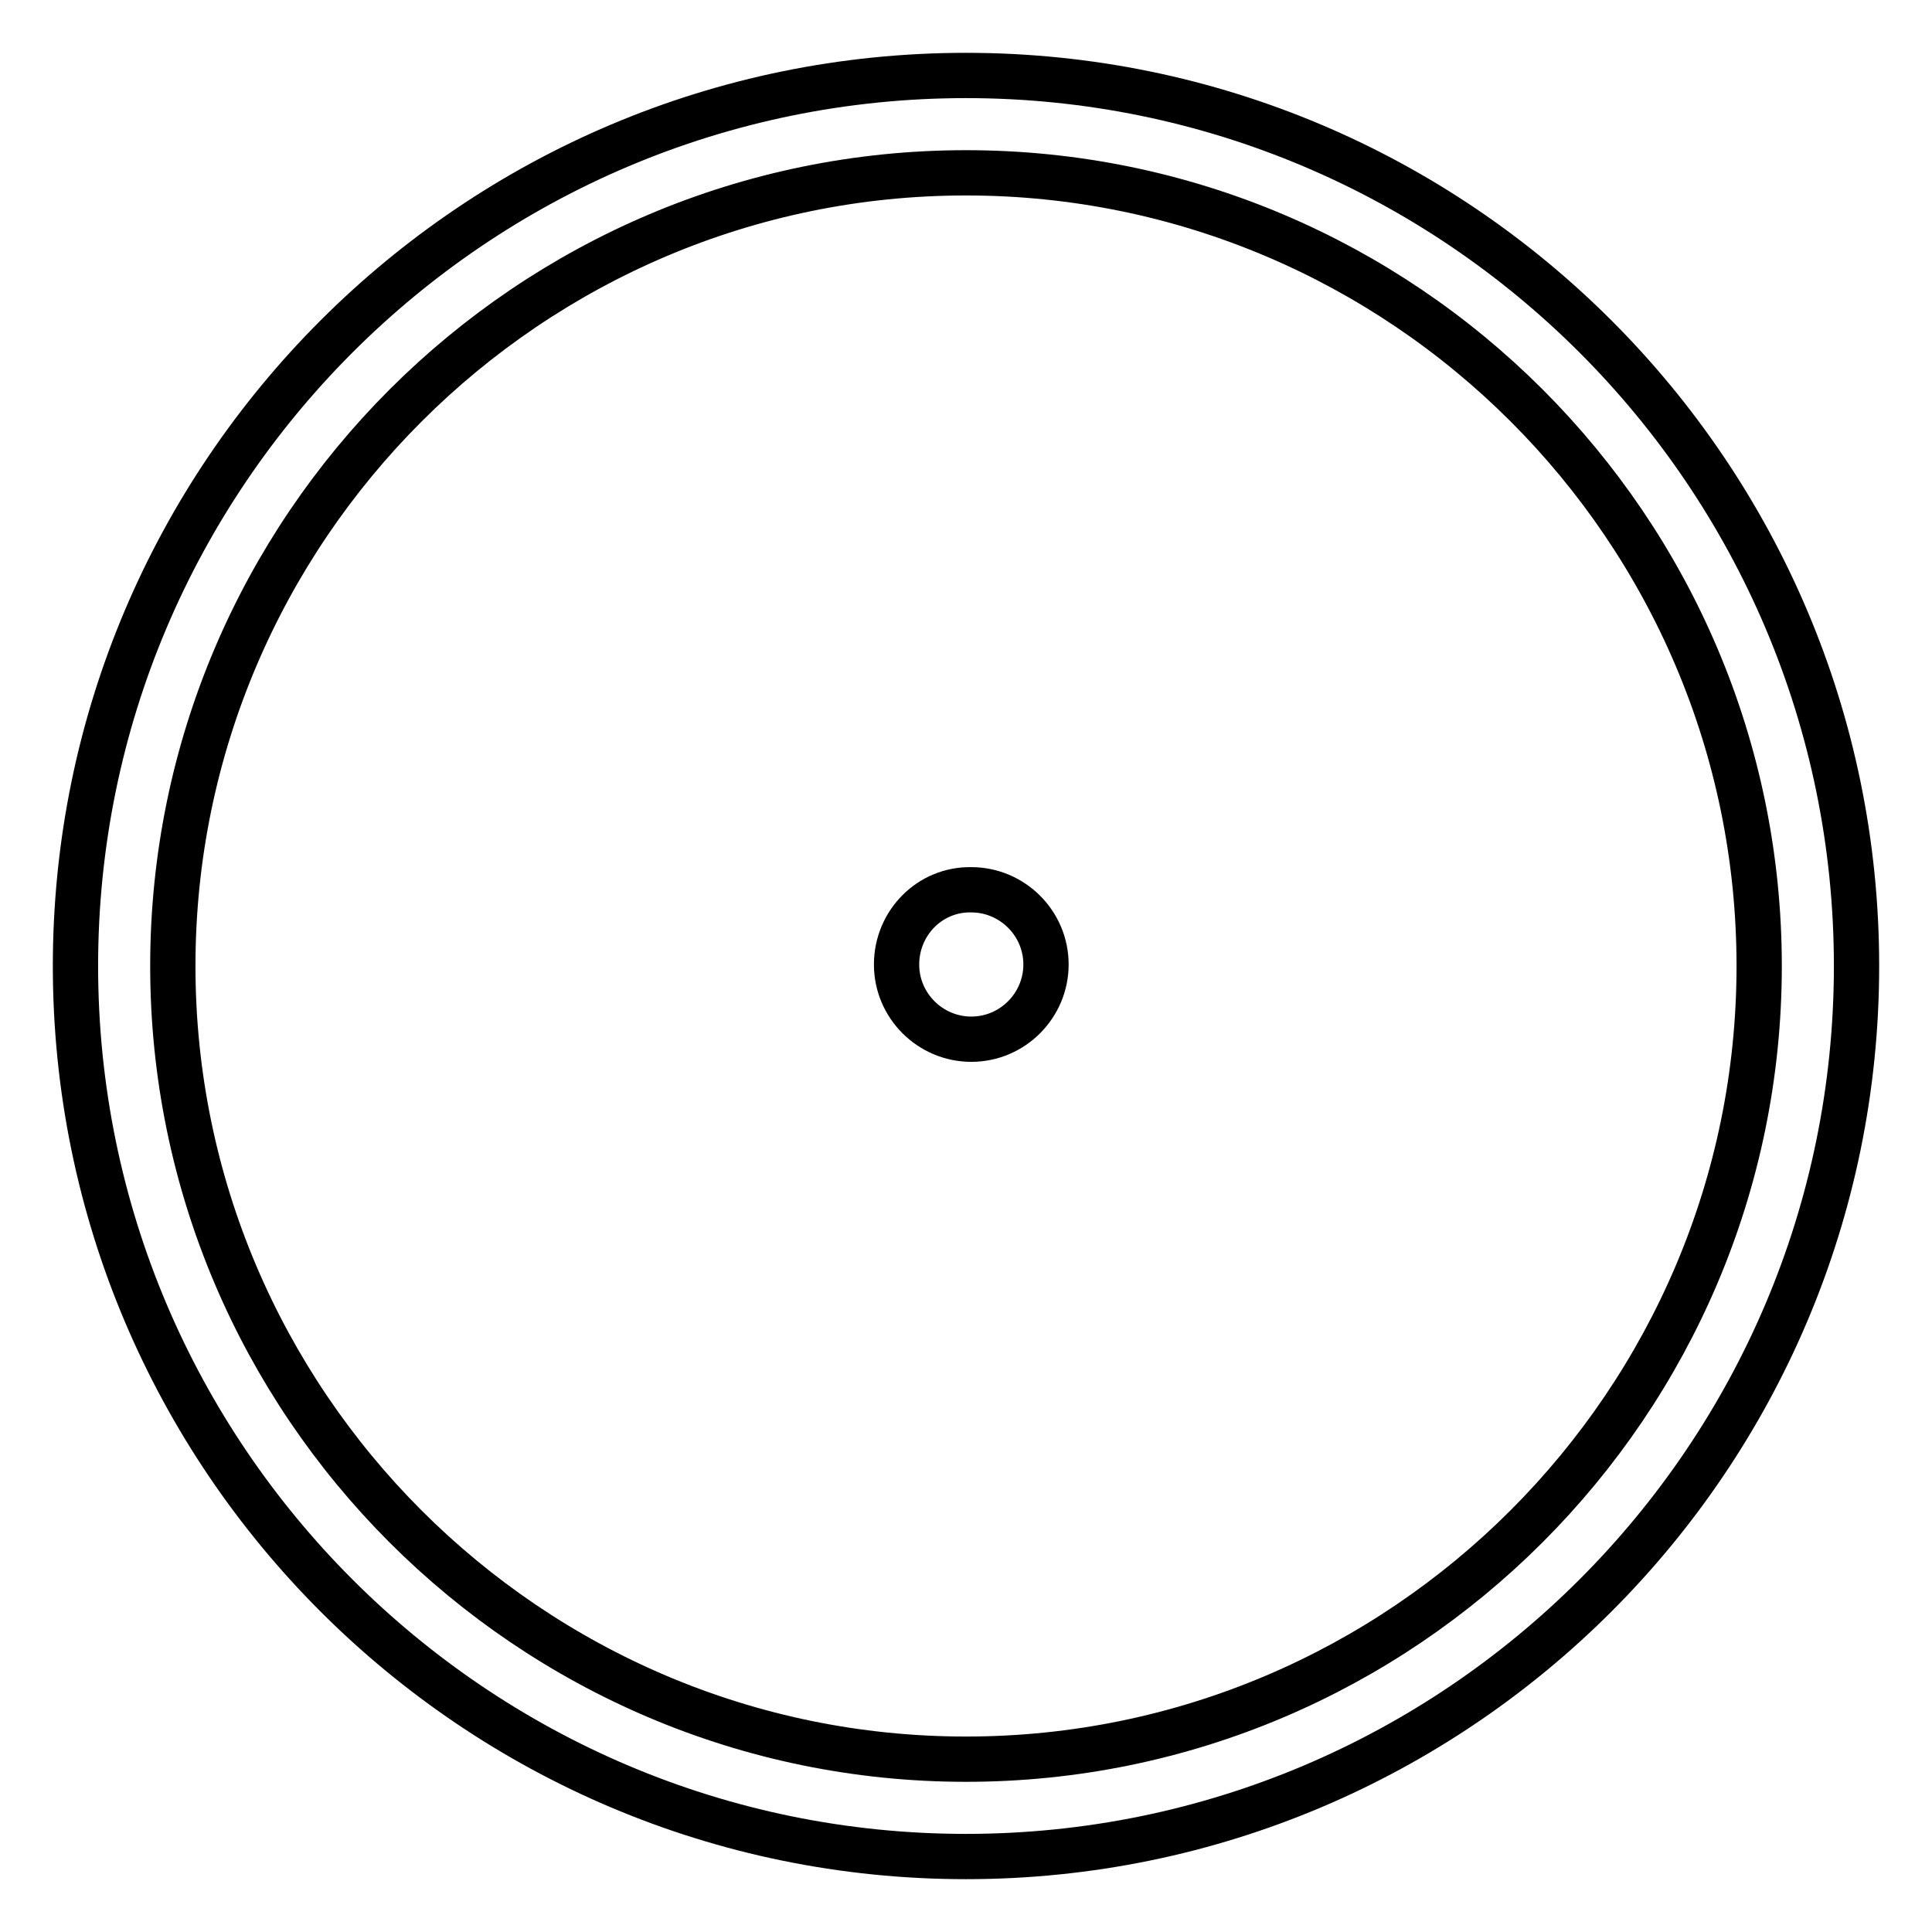 <?xml version="1.0" encoding="utf-8"?>
<!-- Svg Vector Icons : http://www.onlinewebfonts.com/icon -->
<!DOCTYPE svg PUBLIC "-//W3C//DTD SVG 1.1//EN" "http://www.w3.org/Graphics/SVG/1.1/DTD/svg11.dtd">
<svg version="1.1" xmlns="http://www.w3.org/2000/svg" xmlns:xlink="http://www.w3.org/1999/xlink" x="0px" y="0px" viewBox="0 0 256 256" enable-background="new 0 0 256 256" xml:space="preserve">
<g><g><path stroke-width="6" fill-opacity="0" stroke="#000000"  d="M128,10C62.9,10,10,62.9,10,128c0,65.1,52.9,118,118,118c65.1,0,118-52.9,118-118C246,62.9,193.1,10,128,10L128,10z M128,233.1c-57.9,0-105.1-47.2-105.1-105.1C22.9,70.1,70.1,22.9,128,22.9c57.9,0,105.1,47.1,105.1,105.1C233.1,185.9,185.9,233.1,128,233.1L128,233.1L128,233.1z"/><path stroke-width="6" fill-opacity="0" stroke="#000000"  d="M118.8,127.8c0,5.5,4.5,9.9,9.9,9.9c5.5,0,9.9-4.5,9.9-9.9c0-5.5-4.5-9.9-9.9-9.9C123.2,117.8,118.8,122.3,118.8,127.8L118.8,127.8z"/></g></g>
</svg>